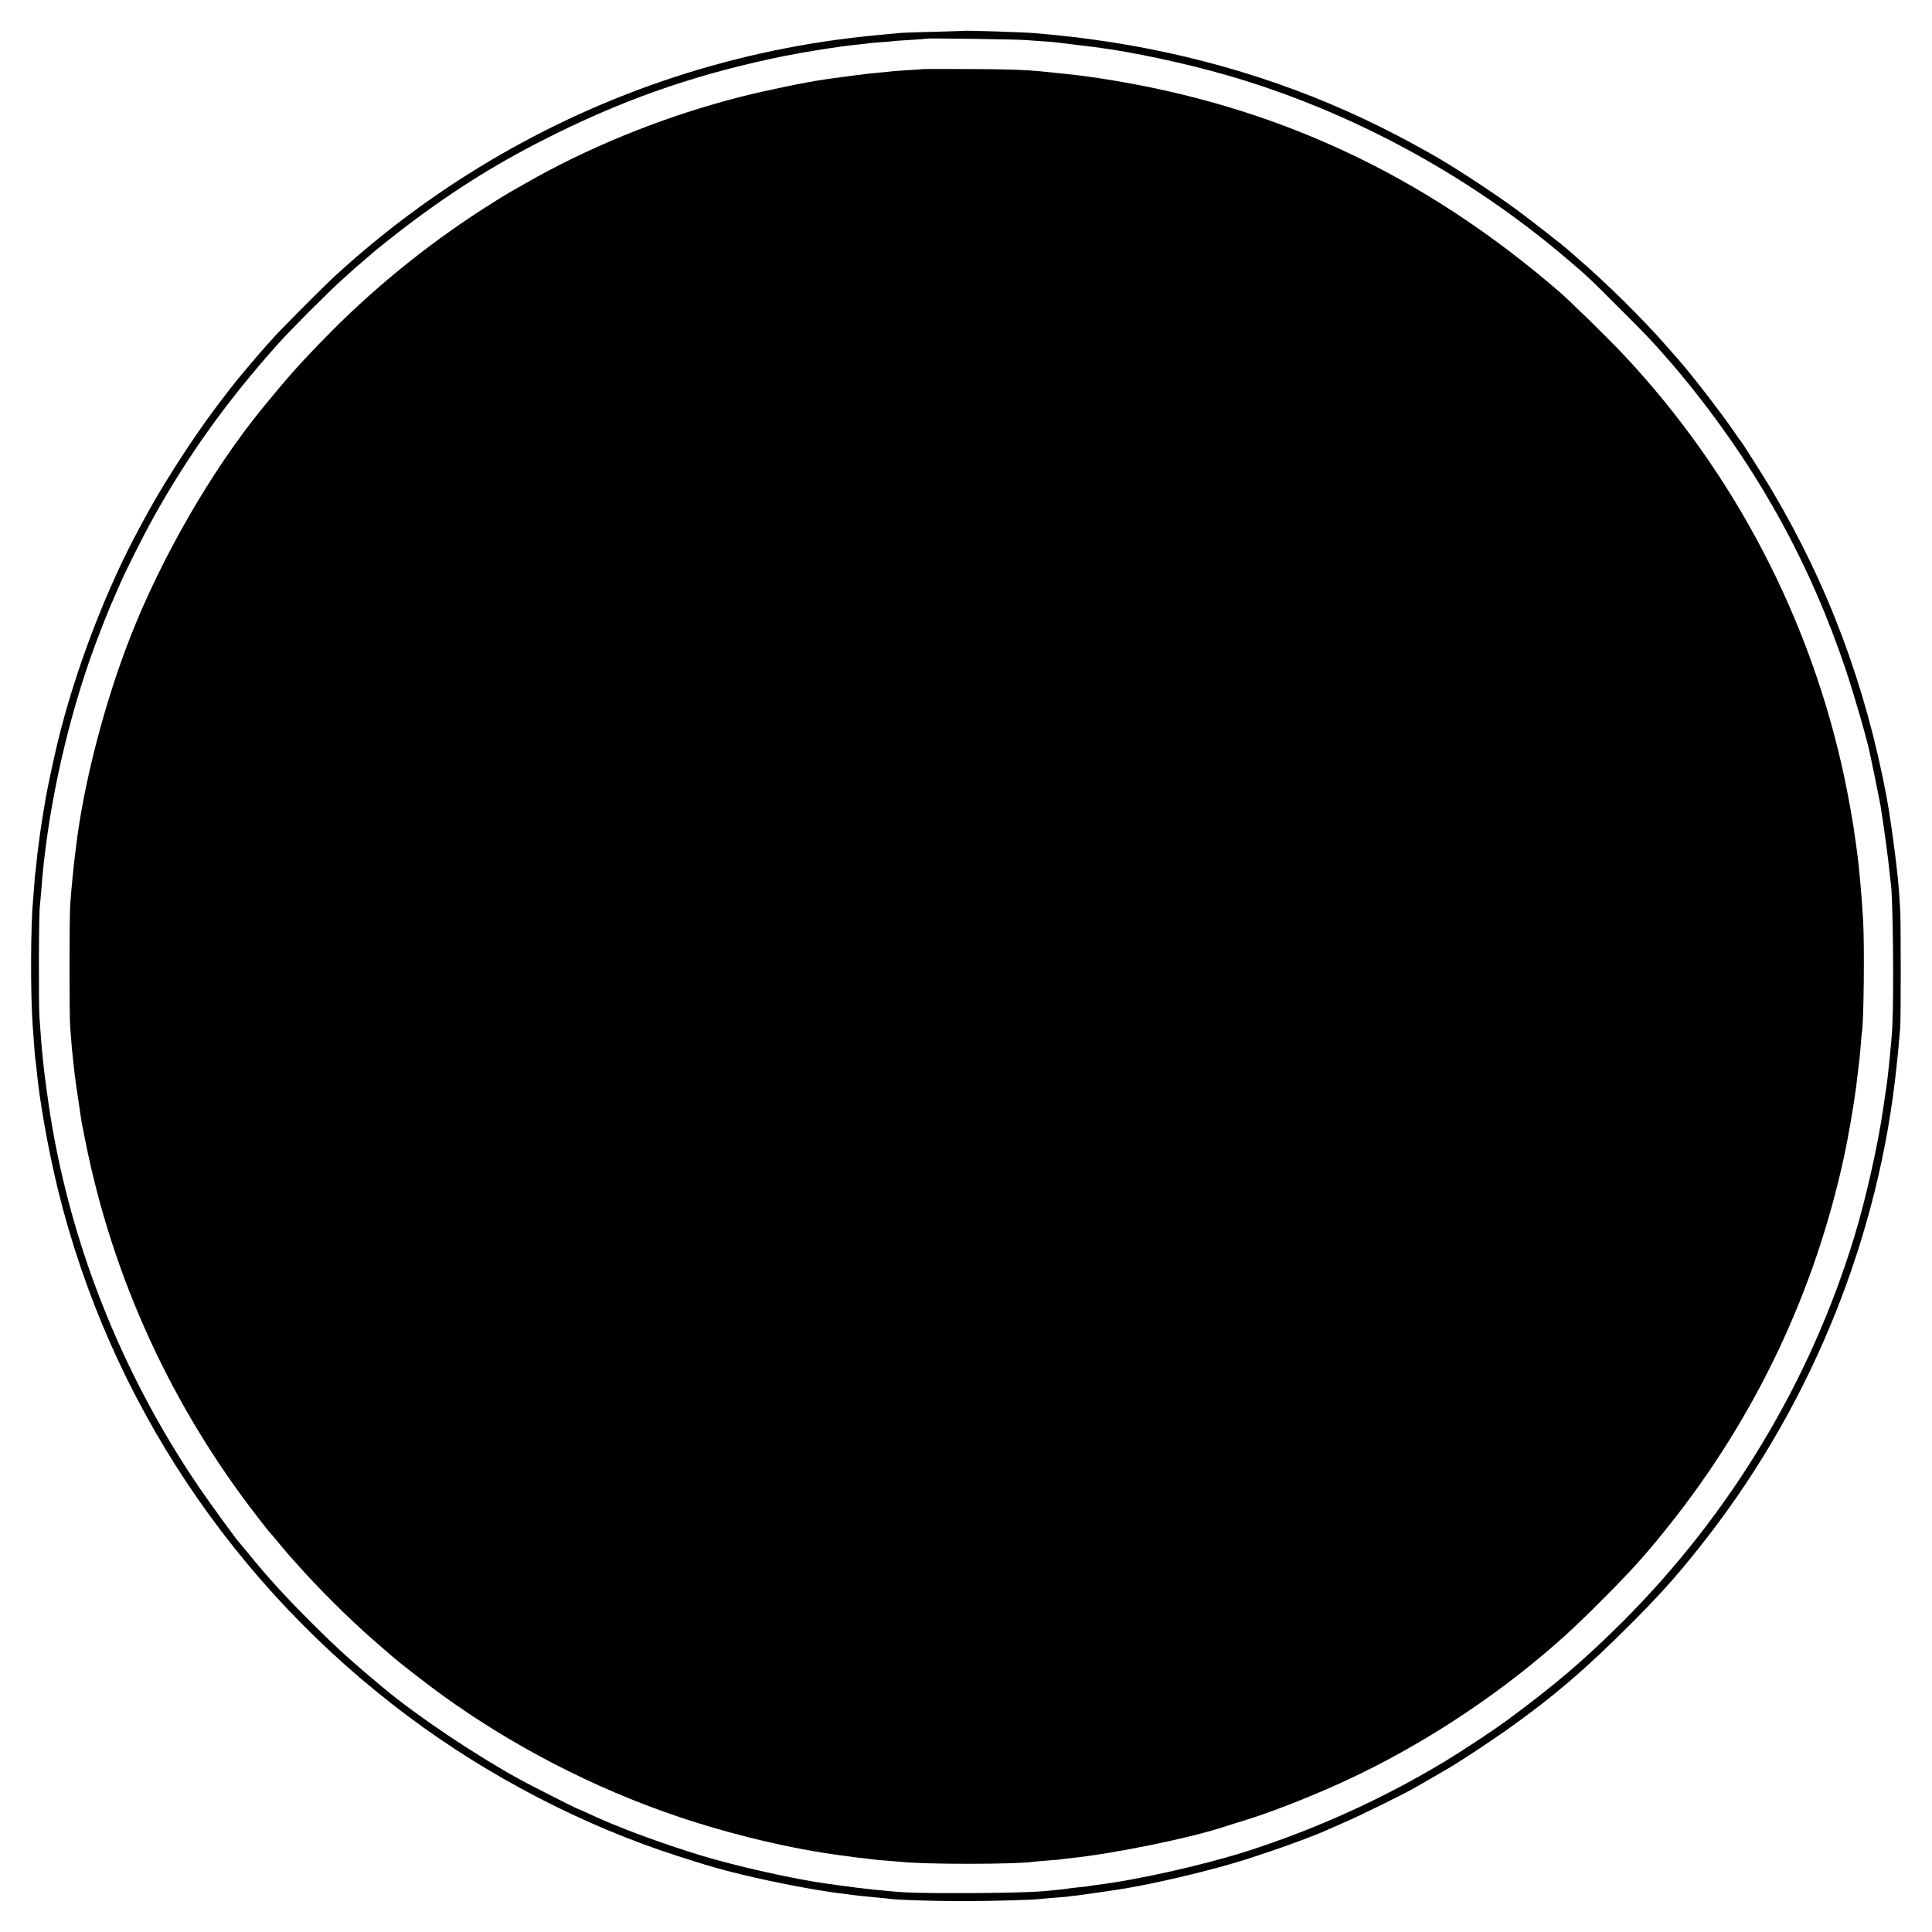 <?xml version="1.0" standalone="no"?>
<!DOCTYPE svg PUBLIC "-//W3C//DTD SVG 20010904//EN"
 "http://www.w3.org/TR/2001/REC-SVG-20010904/DTD/svg10.dtd">
<svg version="1.0" xmlns="http://www.w3.org/2000/svg"
 width="1665pt" height="1665pt" viewBox="0 0 1665 1665"
 preserveAspectRatio="xMidYMid meet">
<g transform="translate(0,1665) scale(0.1,-0.1)"
fill="#000000" stroke="none">
<path d="M8307 16384 c-1 -1 -117 -4 -257 -8 -140 -3 -277 -8 -305 -11 -27 -3
-122 -12 -210 -20 -1181 -114 -2304 -481 -3325 -1088 -475 -283 -923 -617
-1330 -992 -92 -85 -445 -439 -510 -511 -30 -33 -71 -78 -90 -100 -44 -48
-194 -226 -237 -279 -126 -160 -178 -228 -273 -360 -172 -241 -381 -570 -495
-780 -21 -38 -50 -92 -65 -120 -293 -534 -567 -1253 -715 -1870 -31 -128 -87
-391 -99 -461 -23 -133 -46 -278 -51 -319 -3 -27 -8 -66 -11 -85 -3 -19 -7
-48 -9 -65 -2 -16 -7 -59 -10 -95 -3 -36 -8 -74 -10 -85 -2 -11 -7 -63 -10
-115 -4 -52 -9 -111 -10 -130 -21 -209 -23 -803 -4 -1070 17 -234 20 -276 24
-300 2 -14 7 -52 10 -85 24 -266 102 -700 185 -1040 444 -1806 1510 -3410
3017 -4536 695 -520 1514 -945 2323 -1204 221 -71 272 -87 430 -129 282 -74
706 -159 955 -191 28 -3 64 -8 80 -10 60 -9 202 -24 275 -30 41 -4 85 -8 97
-10 56 -9 385 -19 623 -19 237 0 627 11 669 19 9 1 61 6 116 10 55 4 107 9
116 10 8 2 42 6 75 9 52 6 328 46 424 62 247 41 650 135 930 217 236 69 635
210 795 281 17 7 95 42 175 77 131 57 505 241 605 299 60 34 197 114 216 125
9 6 32 18 50 29 79 44 349 222 509 334 401 284 689 530 1090 933 266 267 422
445 646 734 907 1172 1479 2597 1629 4060 3 33 8 76 10 95 2 19 7 69 10 110 3
41 8 98 11 125 6 74 6 893 0 1015 -7 114 -14 212 -21 275 -3 22 -7 60 -9 85
-20 180 -62 479 -87 610 -181 964 -505 1830 -992 2650 -54 92 -257 412 -266
420 -4 3 -26 34 -50 70 -115 168 -373 503 -490 635 -20 23 -65 74 -101 115
-210 239 -514 539 -759 750 -35 30 -69 60 -75 66 -34 33 -349 279 -456 357
-231 169 -580 395 -760 494 -30 16 -95 52 -145 80 -49 27 -166 88 -260 135
-769 383 -1609 638 -2490 758 -127 17 -137 18 -200 25 -33 3 -73 8 -90 10 -16
2 -64 7 -105 10 -41 4 -91 8 -110 10 -77 7 -597 24 -603 19z m528 -79 c22 -2
85 -6 140 -10 55 -3 116 -8 135 -11 82 -10 288 -35 325 -40 324 -41 781 -139
1145 -244 1049 -304 2061 -849 2910 -1569 190 -161 207 -177 475 -446 202
-201 274 -276 390 -409 88 -100 151 -176 247 -296 584 -737 1008 -1517 1306
-2405 71 -213 183 -600 206 -715 3 -14 23 -111 45 -215 21 -105 42 -209 46
-230 32 -199 67 -456 80 -590 4 -38 9 -81 11 -95 18 -134 26 -943 12 -1230 -6
-121 -38 -438 -53 -530 -2 -14 -14 -90 -25 -170 -46 -319 -151 -786 -250
-1110 -379 -1244 -1063 -2381 -1990 -3310 -332 -331 -582 -546 -999 -853 -107
-80 -379 -259 -528 -350 -536 -325 -1128 -594 -1733 -786 -374 -118 -947 -246
-1285 -286 -27 -4 -57 -8 -65 -10 -8 -2 -46 -7 -85 -10 -38 -4 -77 -8 -85 -10
-16 -4 -80 -11 -225 -24 -180 -16 -947 -22 -1190 -9 -124 7 -393 35 -555 59
-41 6 -91 13 -110 15 -280 38 -790 152 -1090 244 -356 109 -710 240 -967 360
-47 22 -87 40 -90 40 -9 0 -419 208 -513 260 -392 217 -871 539 -1160 779
-281 234 -408 349 -625 566 -237 236 -385 400 -555 610 -36 44 -68 82 -71 85
-17 15 -251 337 -337 463 -686 1005 -1138 2158 -1306 3332 -40 276 -57 442
-76 730 -8 132 -6 905 4 960 2 17 7 71 11 120 45 641 202 1384 428 2025 55
157 154 409 200 510 13 30 39 89 57 130 49 113 203 418 288 570 294 528 636
1004 1067 1485 111 124 428 442 554 555 52 47 99 90 105 95 6 6 40 35 76 65
36 30 67 57 70 60 13 15 227 185 315 251 428 323 813 560 1290 794 637 314
1251 521 1964 664 196 39 484 84 616 96 39 4 77 8 85 10 8 2 60 7 115 11 55 3
108 8 119 10 10 2 75 6 145 10 69 4 128 9 131 11 5 5 789 -6 855 -12z"/>
<path d="M7947 16054 c-1 -1 -54 -5 -117 -8 -63 -4 -128 -9 -145 -11 -16 -2
-61 -7 -100 -10 -86 -8 -127 -12 -230 -26 -44 -6 -96 -12 -115 -15 -19 -2 -48
-6 -65 -9 -16 -3 -48 -7 -70 -10 -160 -23 -505 -94 -729 -151 -602 -154 -1211
-393 -1746 -687 -84 -46 -260 -147 -305 -175 -22 -14 -56 -35 -75 -47 -497
-311 -967 -684 -1376 -1093 -192 -192 -332 -343 -466 -503 -20 -24 -44 -54
-55 -66 -10 -12 -25 -30 -33 -40 -8 -10 -33 -41 -56 -68 -435 -531 -871 -1285
-1141 -1975 -223 -569 -403 -1264 -468 -1810 -3 -25 -7 -61 -10 -80 -11 -83
-35 -333 -40 -420 -8 -123 -8 -952 0 -1050 12 -161 16 -208 26 -295 16 -149
19 -169 66 -485 2 -19 20 -111 39 -205 235 -1178 743 -2287 1488 -3244 49 -64
92 -118 95 -121 4 -3 40 -45 81 -95 41 -49 79 -95 85 -101 5 -6 39 -44 75 -84
179 -203 452 -475 665 -660 72 -62 144 -125 160 -139 55 -48 298 -237 410
-318 613 -446 1319 -811 2035 -1054 461 -157 994 -284 1420 -339 47 -6 96 -13
110 -15 14 -2 54 -7 90 -10 36 -4 72 -9 80 -10 8 -2 58 -6 110 -10 52 -4 106
-9 120 -10 184 -23 998 -23 1144 0 12 2 62 6 111 10 50 3 104 8 120 10 17 3
53 7 80 10 389 40 1065 179 1360 280 22 7 87 28 145 45 208 64 496 174 775
298 621 275 1245 665 1779 1111 210 175 361 317 634 595 179 182 307 327 476
540 745 934 1259 2018 1510 3188 33 150 85 453 100 576 3 24 10 83 16 130 6
48 12 103 15 122 2 19 7 76 11 125 3 50 8 98 10 108 16 87 23 750 10 972 -11
193 -37 483 -51 575 -2 14 -9 63 -15 110 -16 127 -57 356 -91 520 -288 1372
-949 2642 -1904 3660 -140 149 -456 458 -556 545 -1175 1015 -2455 1610 -3959
1840 -148 22 -251 35 -510 60 -148 14 -256 18 -618 20 -221 1 -403 1 -405 -1z"/>
</g>
</svg>
